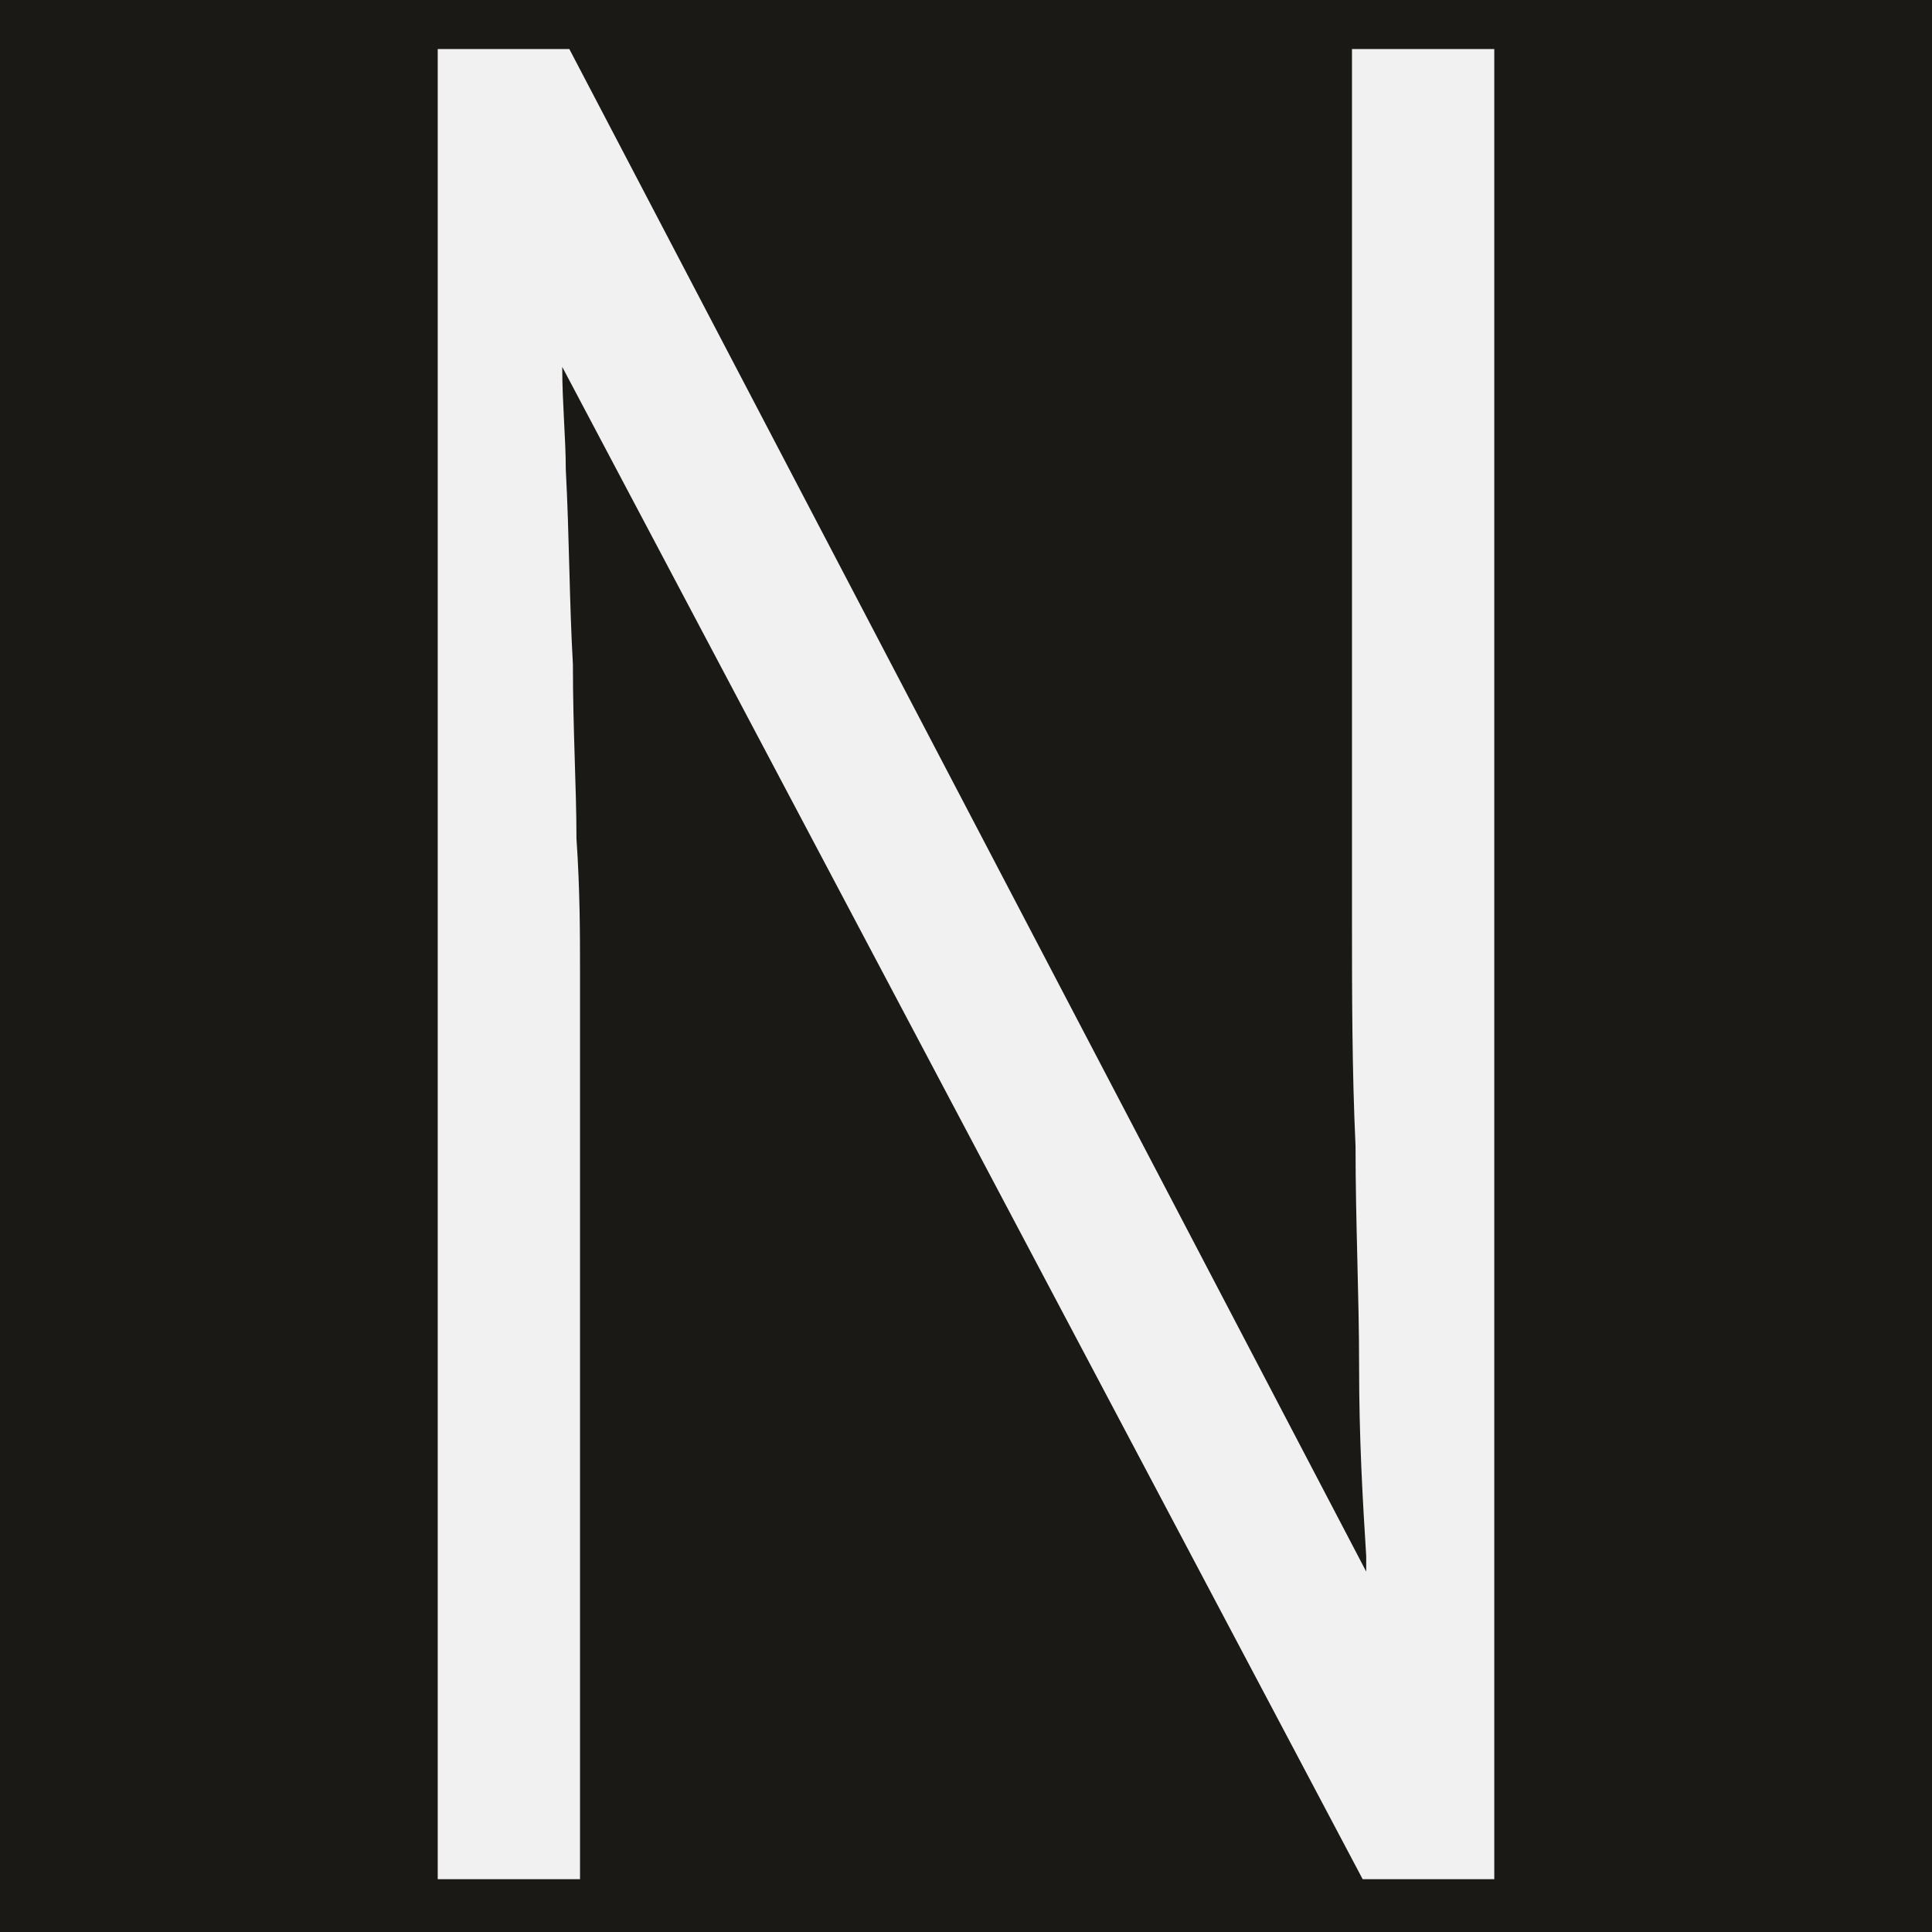 <svg width="512" height="512" viewBox="0 0 512 512" fill="none" xmlns="http://www.w3.org/2000/svg">
<rect width="512" height="512" fill="#1A1916"/>
<path d="M153.71 277.916C153.71 273.84 153.71 267.048 153.71 257.538C153.71 248.028 153.71 235.801 152.768 222.216C152.768 208.63 151.825 193.686 151.825 176.025C150.882 159.723 150.882 142.062 149.939 124.401C149.939 116.249 148.997 106.74 148.997 97.23L361.118 498H396V13H358.29V190.969C358.29 207.272 358.29 223.574 358.29 243.952C358.29 262.972 358.29 283.35 359.232 303.728C359.232 324.107 360.175 343.126 360.175 362.146C360.175 381.165 361.118 397.468 362.061 412.412C362.061 413.77 362.061 415.129 362.061 416.487L150.882 13H116V498H153.71V277.916Z" fill="#F1F1F1"/>
</svg>
